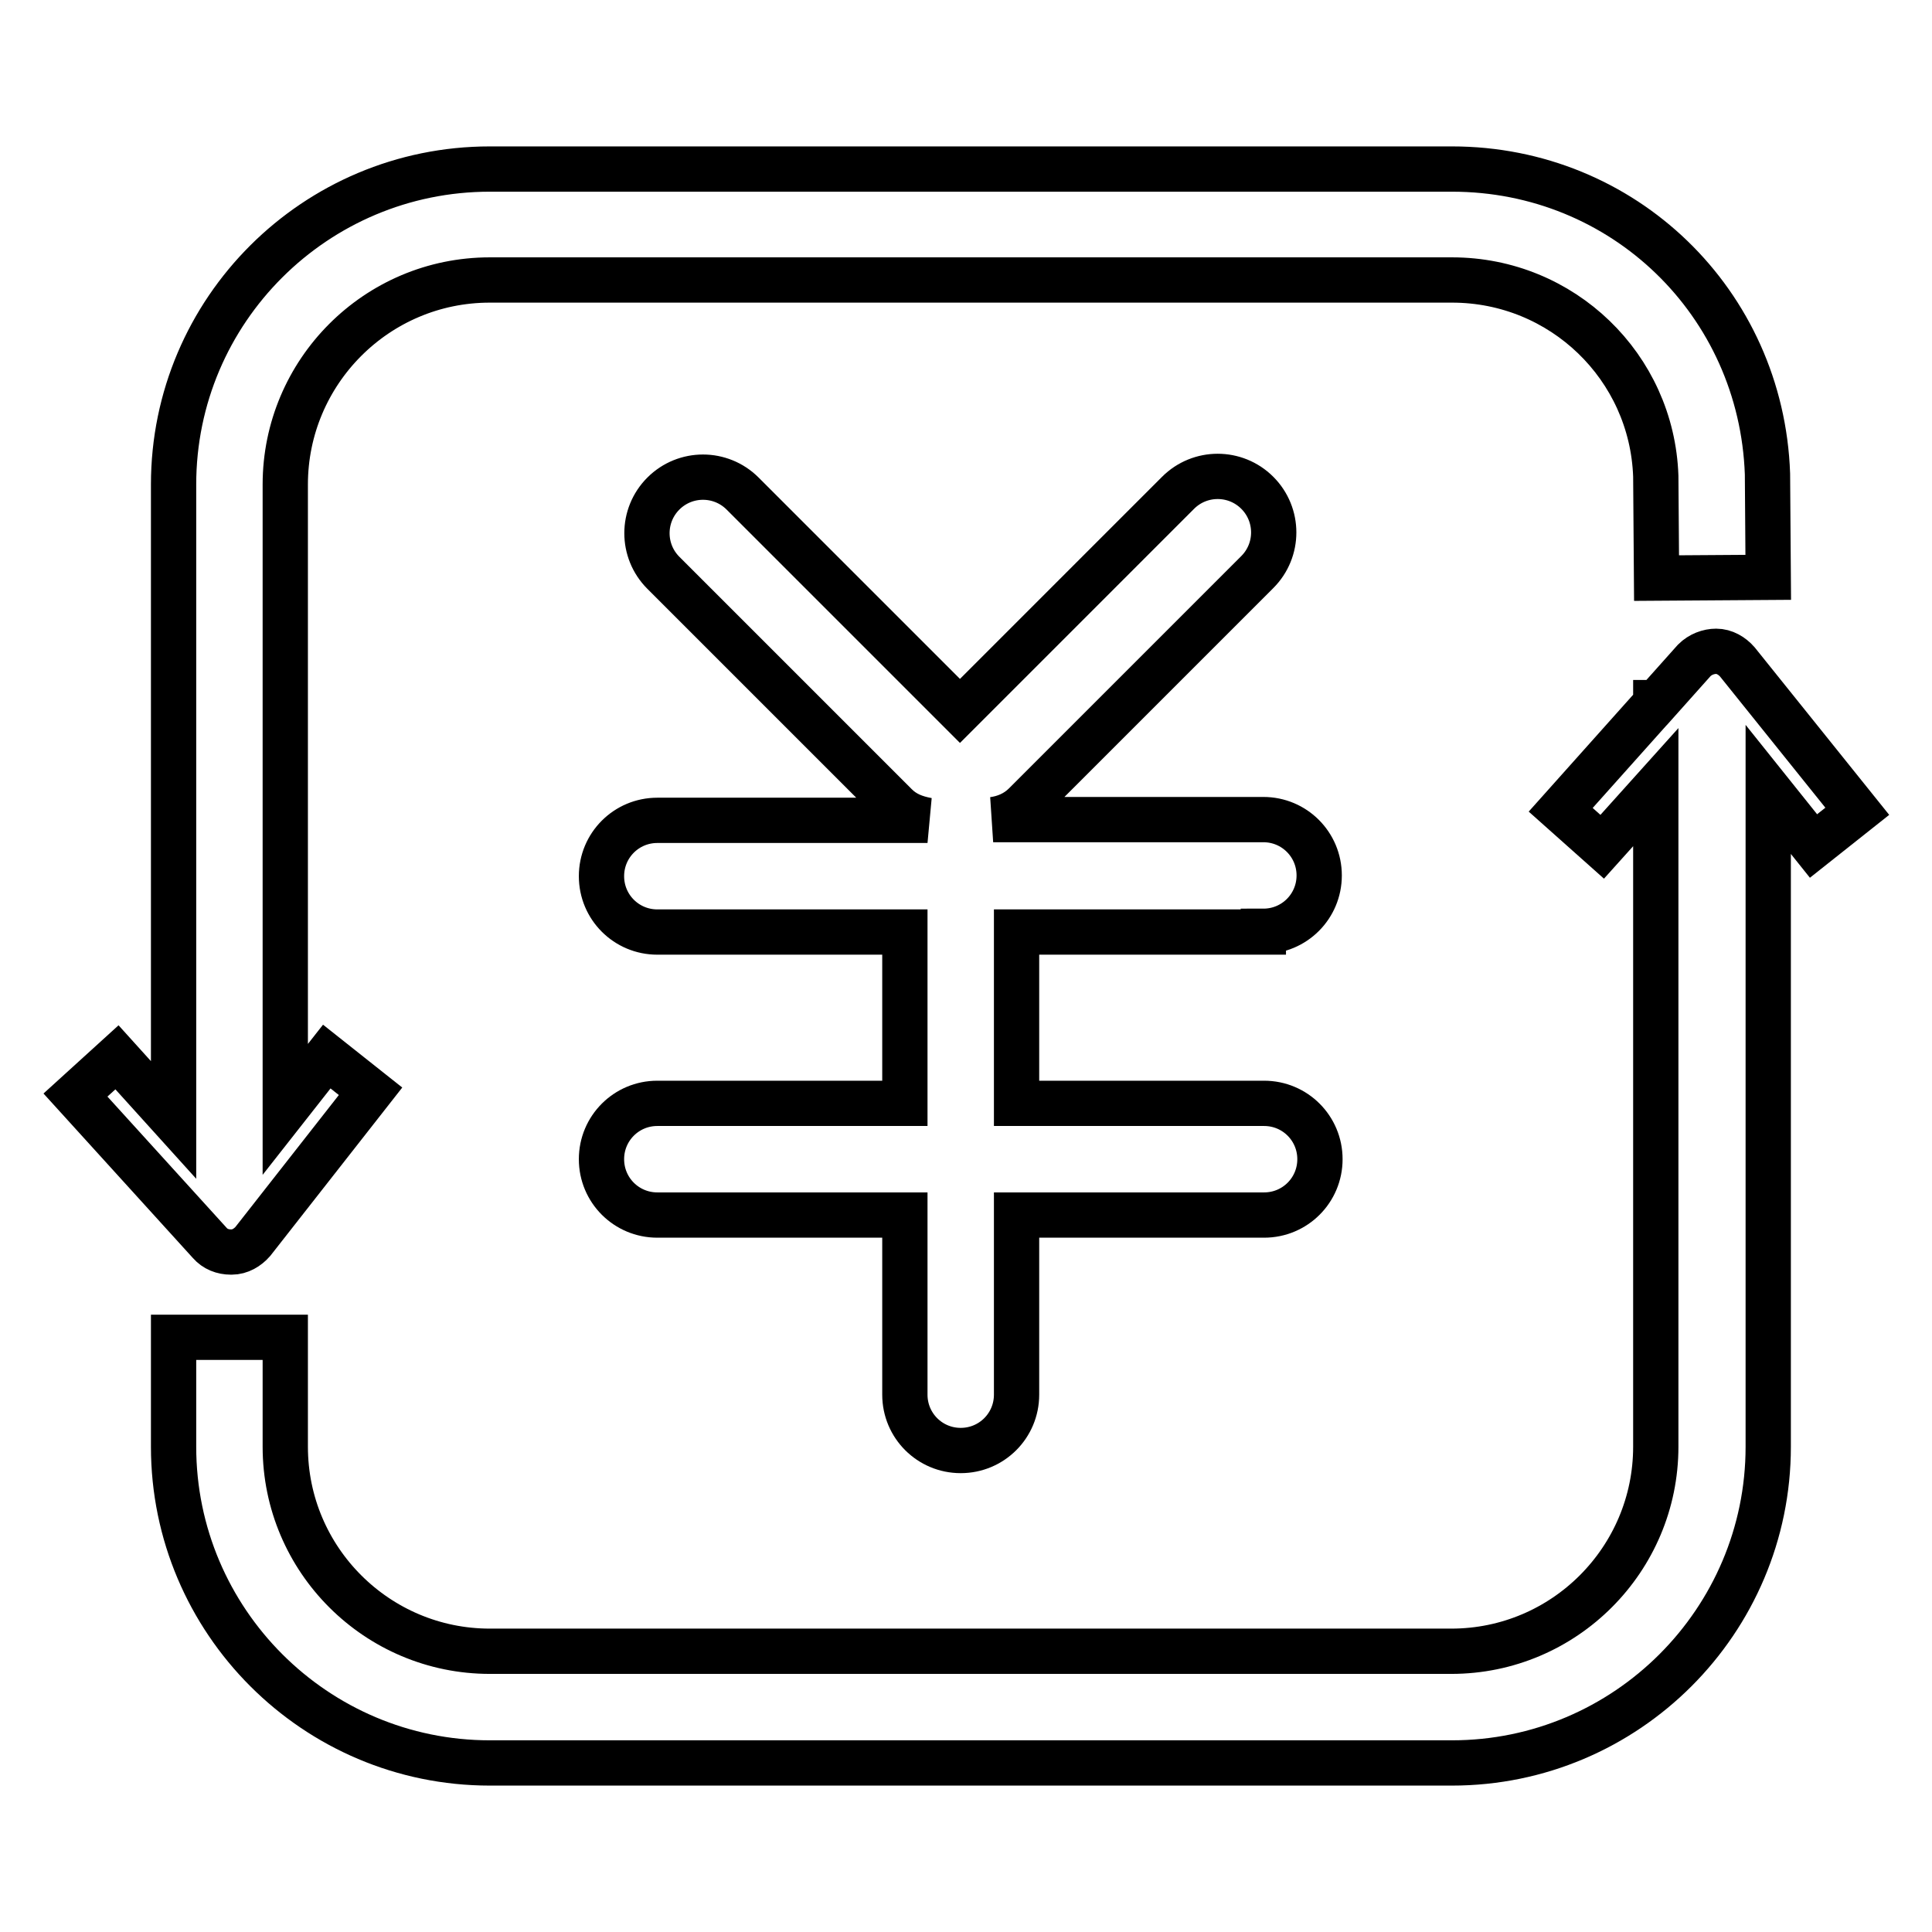 <?xml version="1.0" encoding="utf-8"?>
<!-- Svg Vector Icons : http://www.onlinewebfonts.com/icon -->
<!DOCTYPE svg PUBLIC "-//W3C//DTD SVG 1.1//EN" "http://www.w3.org/Graphics/SVG/1.1/DTD/svg11.dtd">
<svg version="1.1" xmlns="http://www.w3.org/2000/svg" xmlns:xlink="http://www.w3.org/1999/xlink" x="0px" y="0px" viewBox="0 0 256 256" enable-background="new 0 0 256 256" xml:space="preserve">
<g><g><path stroke-width="6" fill-opacity="0" stroke="#000000"  d="M167.4,123.4c4.1,0,7.4-3.3,7.4-7.4s-3.3-7.4-7.4-7.4h-35.8c1.5-0.2,3-0.8,4.2-2l30.8-30.8c2.9-2.9,2.9-7.6,0-10.5s-7.6-2.9-10.5,0l-28.9,28.9L98.4,65.4c-2.9-2.9-7.6-2.9-10.5,0s-2.9,7.6,0,10.5l30.8,30.8c1.2,1.2,2.6,1.7,4.2,2H87.1c-4.1,0-7.4,3.3-7.4,7.4s3.3,7.4,7.4,7.4h32.8v22.7H87.1c-4.1,0-7.4,3.3-7.4,7.4c0,4.1,3.3,7.4,7.4,7.4h32.8v23.8c0,4.1,3.3,7.4,7.4,7.4c4.1,0,7.4-3.3,7.4-7.4v-23.8h32.8c4.1,0,7.4-3.3,7.4-7.4c0-4.1-3.3-7.4-7.4-7.4h-32.8v-22.7H167.4L167.4,123.4z"/><path stroke-width="6" fill-opacity="0" stroke="#000000"  d="M230.2,87.7c-0.7-0.8-1.7-1.4-2.8-1.4c-1,0-2.1,0.4-2.9,1.2l-5,5.6h-0.1v0.1l-12.6,14.1l5.5,4.9l7.1-7.9v87.4c0,14.9-12.1,27.1-27.1,27.1H64.9c-14.9,0-27.1-12.1-27.1-27.1v-14.5H23v14.5c0,23.1,18.8,41.9,41.9,41.9h127.5c23.1,0,41.9-18.8,41.9-41.9v-87.1l6,7.5l5.8-4.6L230.2,87.7z"/><path stroke-width="6" fill-opacity="0" stroke="#000000"  d="M30.6,165.9c0,0,0.1,0,0.1,0c1.1,0,2.1-0.6,2.8-1.4l15.6-19.9l-5.8-4.6l-5.5,7V64.2c0-14.9,12.1-27.1,27.1-27.1h127.5c14.6,0,26.5,11.5,27,26l0.1,13.5l14.8-0.1l-0.1-13.7c-0.8-22.7-19.1-40.4-41.8-40.4H64.9C41.8,22.4,23,41.1,23,64.2v84.2l-7.5-8.3l-5.5,5l17.8,19.6C28.5,165.5,29.5,165.9,30.6,165.9z"/></g></g>
</svg>